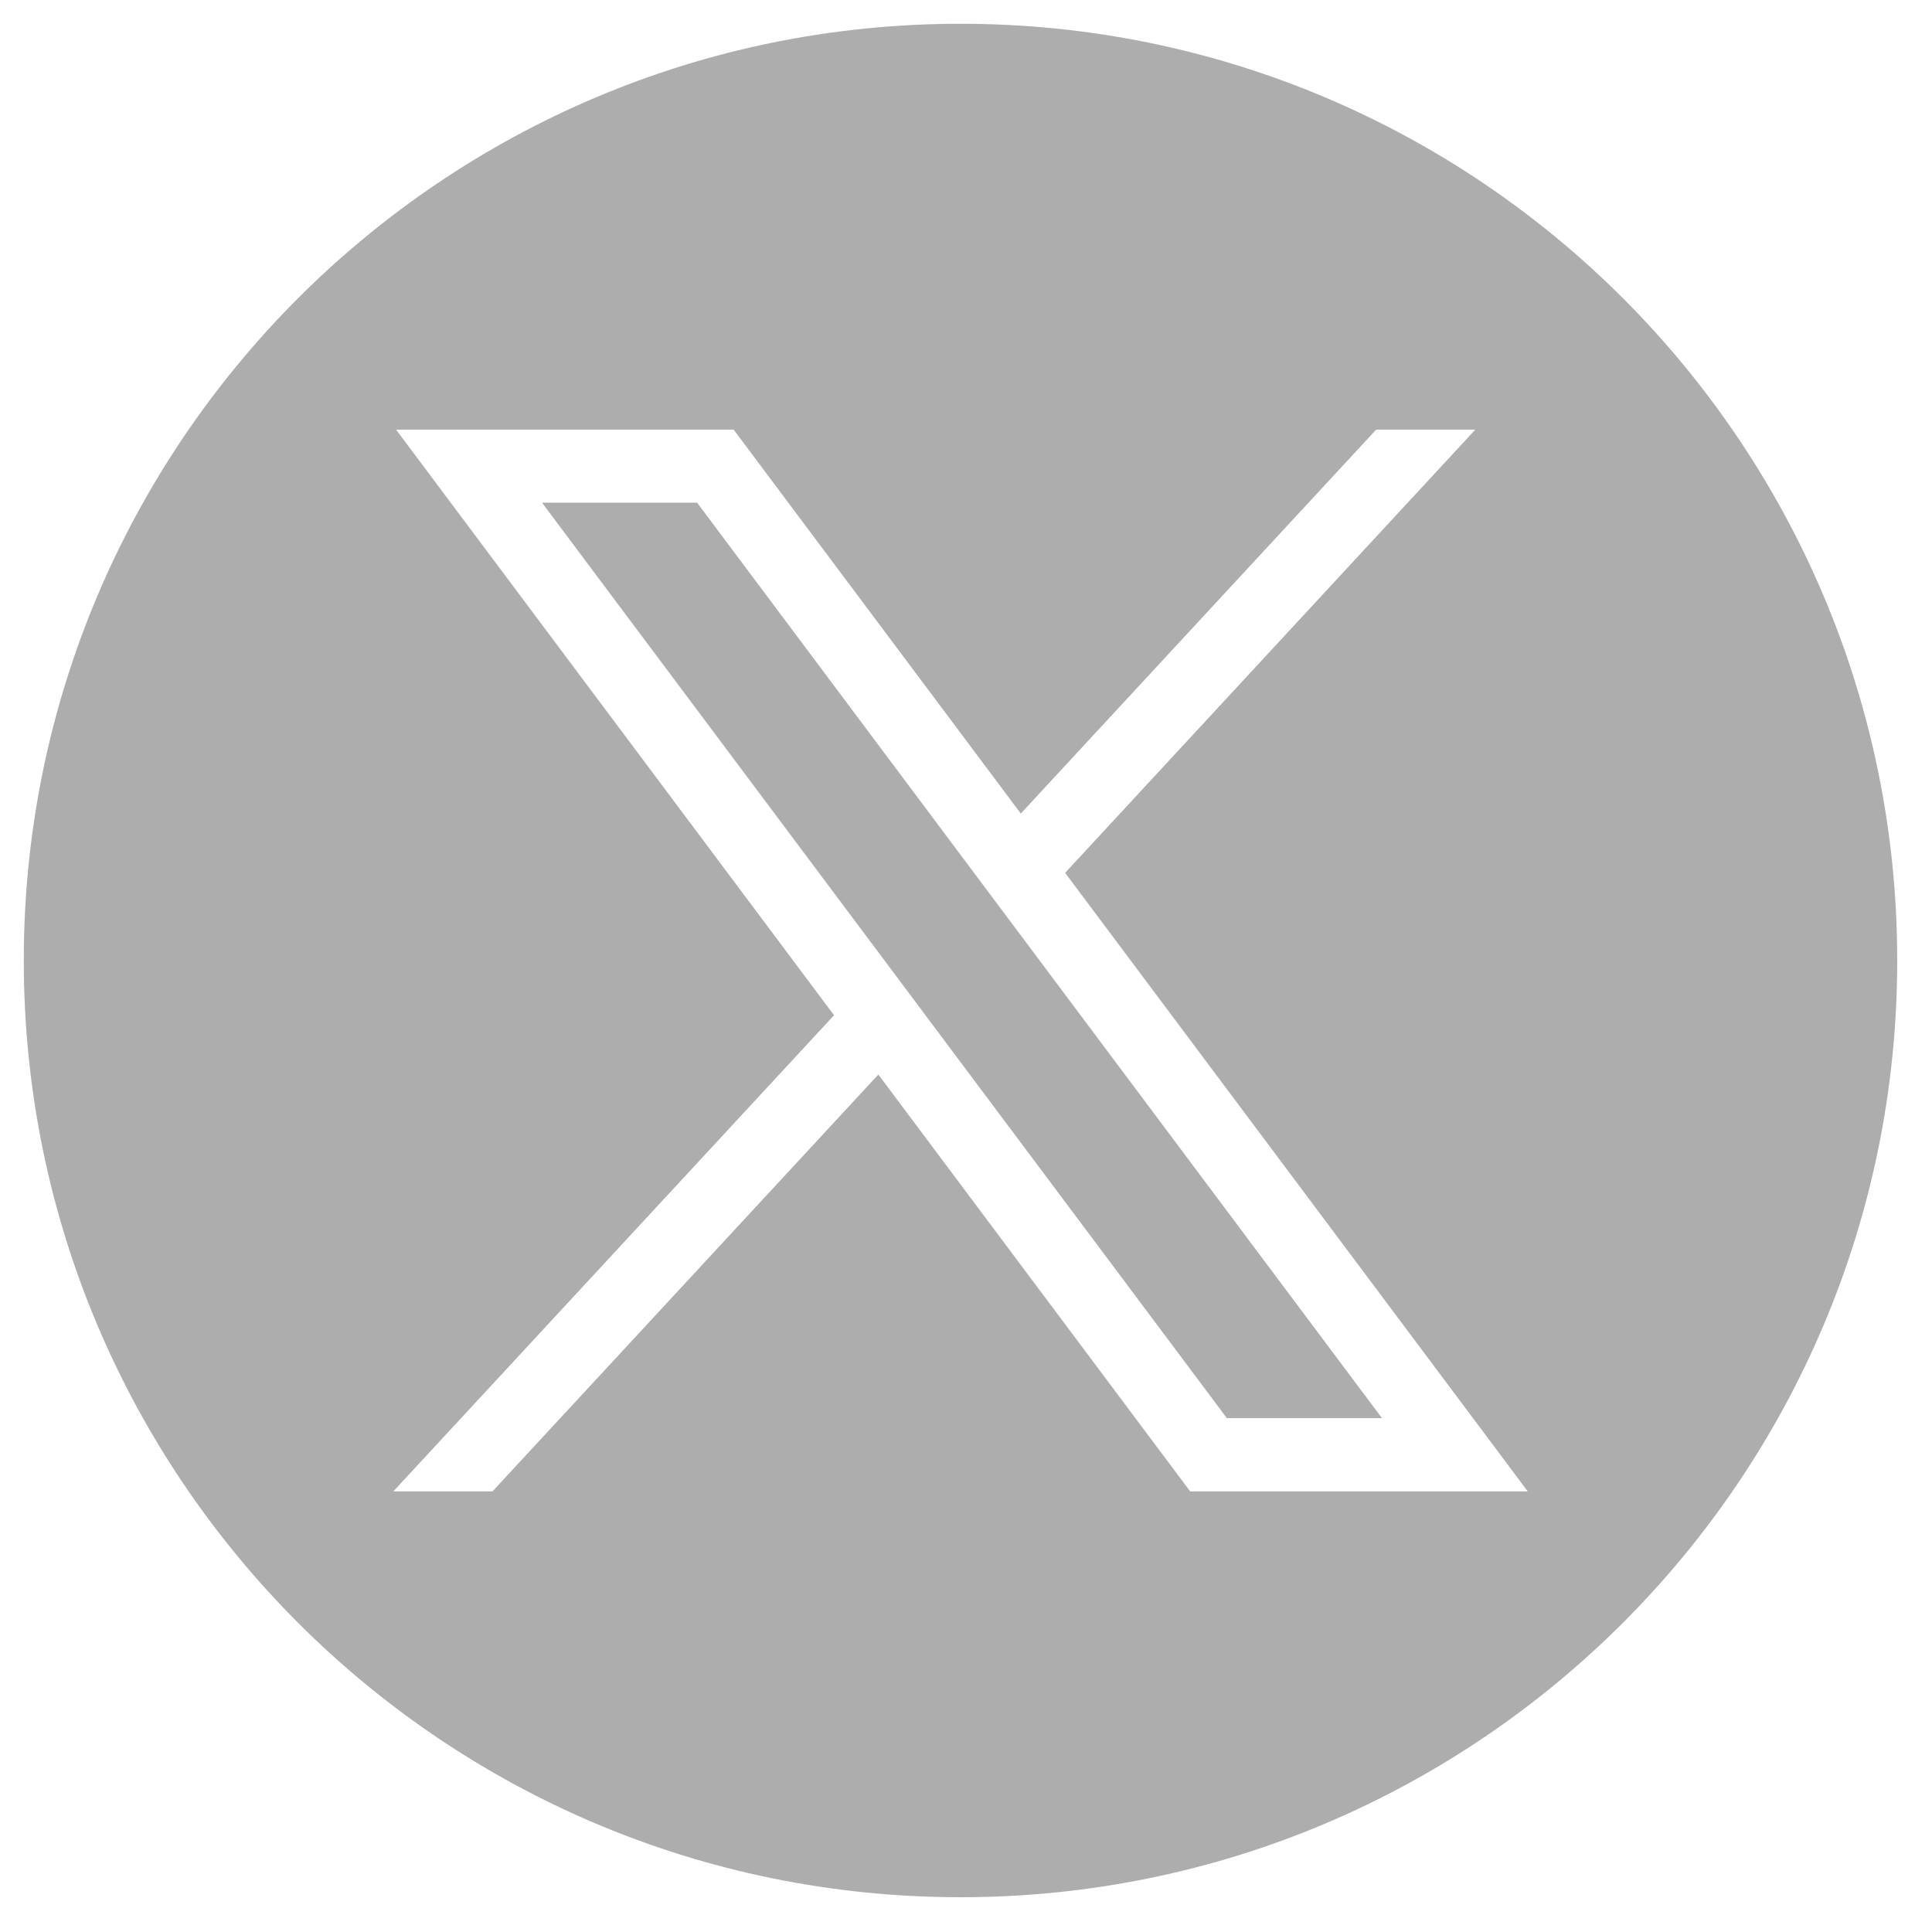 <?xml version="1.0" encoding="UTF-8"?>
<svg xmlns="http://www.w3.org/2000/svg" width="33" height="33" viewBox="0 0 33 33" fill="none">
  <path d="M9.258 8.586L20.956 24.223H23.605L11.907 8.586H9.258Z" fill="#AEADAD"></path>
  <path d="M16.406 0.406C7.57 0.406 0.406 7.57 0.406 16.406C0.406 25.243 7.57 32.406 16.406 32.406C25.243 32.406 32.406 25.243 32.406 16.406C32.406 7.57 25.243 0.406 16.406 0.406ZM20.329 25.474L15.003 18.354L8.412 25.474H6.718L14.246 17.341L6.765 7.338H12.531L17.436 13.896L23.506 7.338H25.2L18.193 14.909L26.095 25.474H20.329Z" fill="#AEADAD"></path>
</svg>
